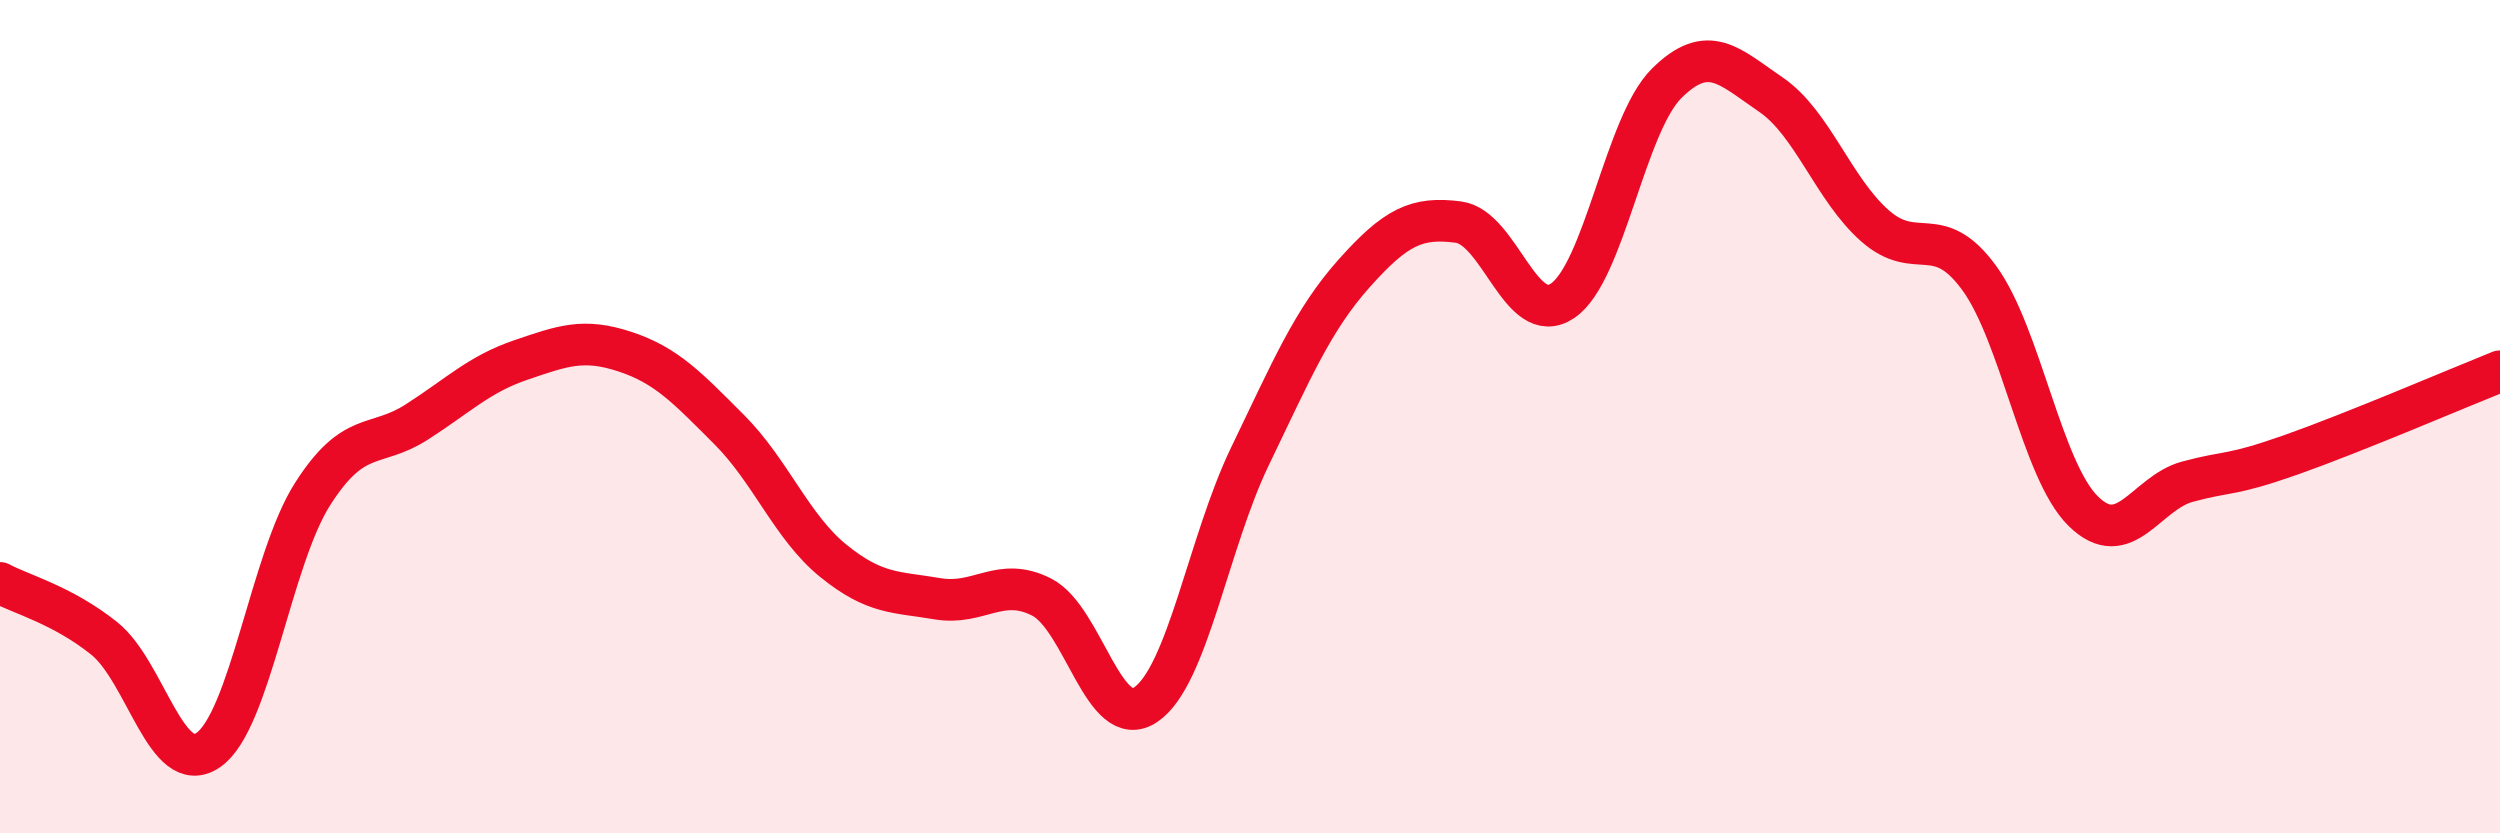 
    <svg width="60" height="20" viewBox="0 0 60 20" xmlns="http://www.w3.org/2000/svg">
      <path
        d="M 0,13.99 C 0.5,14.26 1.5,14.52 2.5,15.32 C 3.5,16.12 4,18.69 5,18 C 6,17.31 6.5,13.43 7.5,11.86 C 8.5,10.29 9,10.77 10,10.13 C 11,9.49 11.5,8.98 12.5,8.64 C 13.5,8.3 14,8.11 15,8.44 C 16,8.77 16.5,9.31 17.5,10.31 C 18.5,11.31 19,12.65 20,13.46 C 21,14.27 21.5,14.2 22.5,14.37 C 23.5,14.54 24,13.82 25,14.33 C 26,14.84 26.5,17.59 27.5,16.91 C 28.5,16.23 29,13.02 30,10.95 C 31,8.88 31.5,7.68 32.5,6.56 C 33.5,5.44 34,5.2 35,5.33 C 36,5.46 36.5,7.89 37.5,7.22 C 38.5,6.55 39,2.99 40,2 C 41,1.01 41.5,1.59 42.5,2.27 C 43.5,2.95 44,4.54 45,5.42 C 46,6.3 46.5,5.3 47.5,6.67 C 48.5,8.04 49,11.29 50,12.27 C 51,13.25 51.5,11.83 52.5,11.56 C 53.5,11.29 53.5,11.44 55,10.91 C 56.5,10.38 59,9.31 60,8.91L60 20L0 20Z"
        fill="#EB0A25"
        opacity="0.1"
        stroke-linecap="round"
        stroke-linejoin="round"
      />
      <path
        d="M 0,13.99 C 0.5,14.26 1.5,14.52 2.5,15.32 C 3.5,16.12 4,18.69 5,18 C 6,17.31 6.5,13.43 7.5,11.86 C 8.5,10.29 9,10.77 10,10.13 C 11,9.49 11.5,8.98 12.5,8.64 C 13.5,8.3 14,8.11 15,8.44 C 16,8.77 16.5,9.31 17.5,10.31 C 18.5,11.31 19,12.65 20,13.46 C 21,14.27 21.5,14.2 22.5,14.37 C 23.5,14.54 24,13.82 25,14.33 C 26,14.84 26.5,17.59 27.5,16.91 C 28.5,16.23 29,13.02 30,10.95 C 31,8.88 31.5,7.68 32.5,6.56 C 33.5,5.44 34,5.2 35,5.33 C 36,5.46 36.5,7.89 37.5,7.22 C 38.5,6.55 39,2.99 40,2 C 41,1.01 41.5,1.59 42.5,2.27 C 43.5,2.95 44,4.54 45,5.42 C 46,6.3 46.5,5.3 47.5,6.67 C 48.5,8.04 49,11.29 50,12.27 C 51,13.25 51.5,11.83 52.5,11.56 C 53.5,11.29 53.5,11.44 55,10.91 C 56.5,10.38 59,9.31 60,8.91"
        stroke="#EB0A25"
        stroke-width="1"
        fill="none"
        stroke-linecap="round"
        stroke-linejoin="round"
      />
    </svg>
  